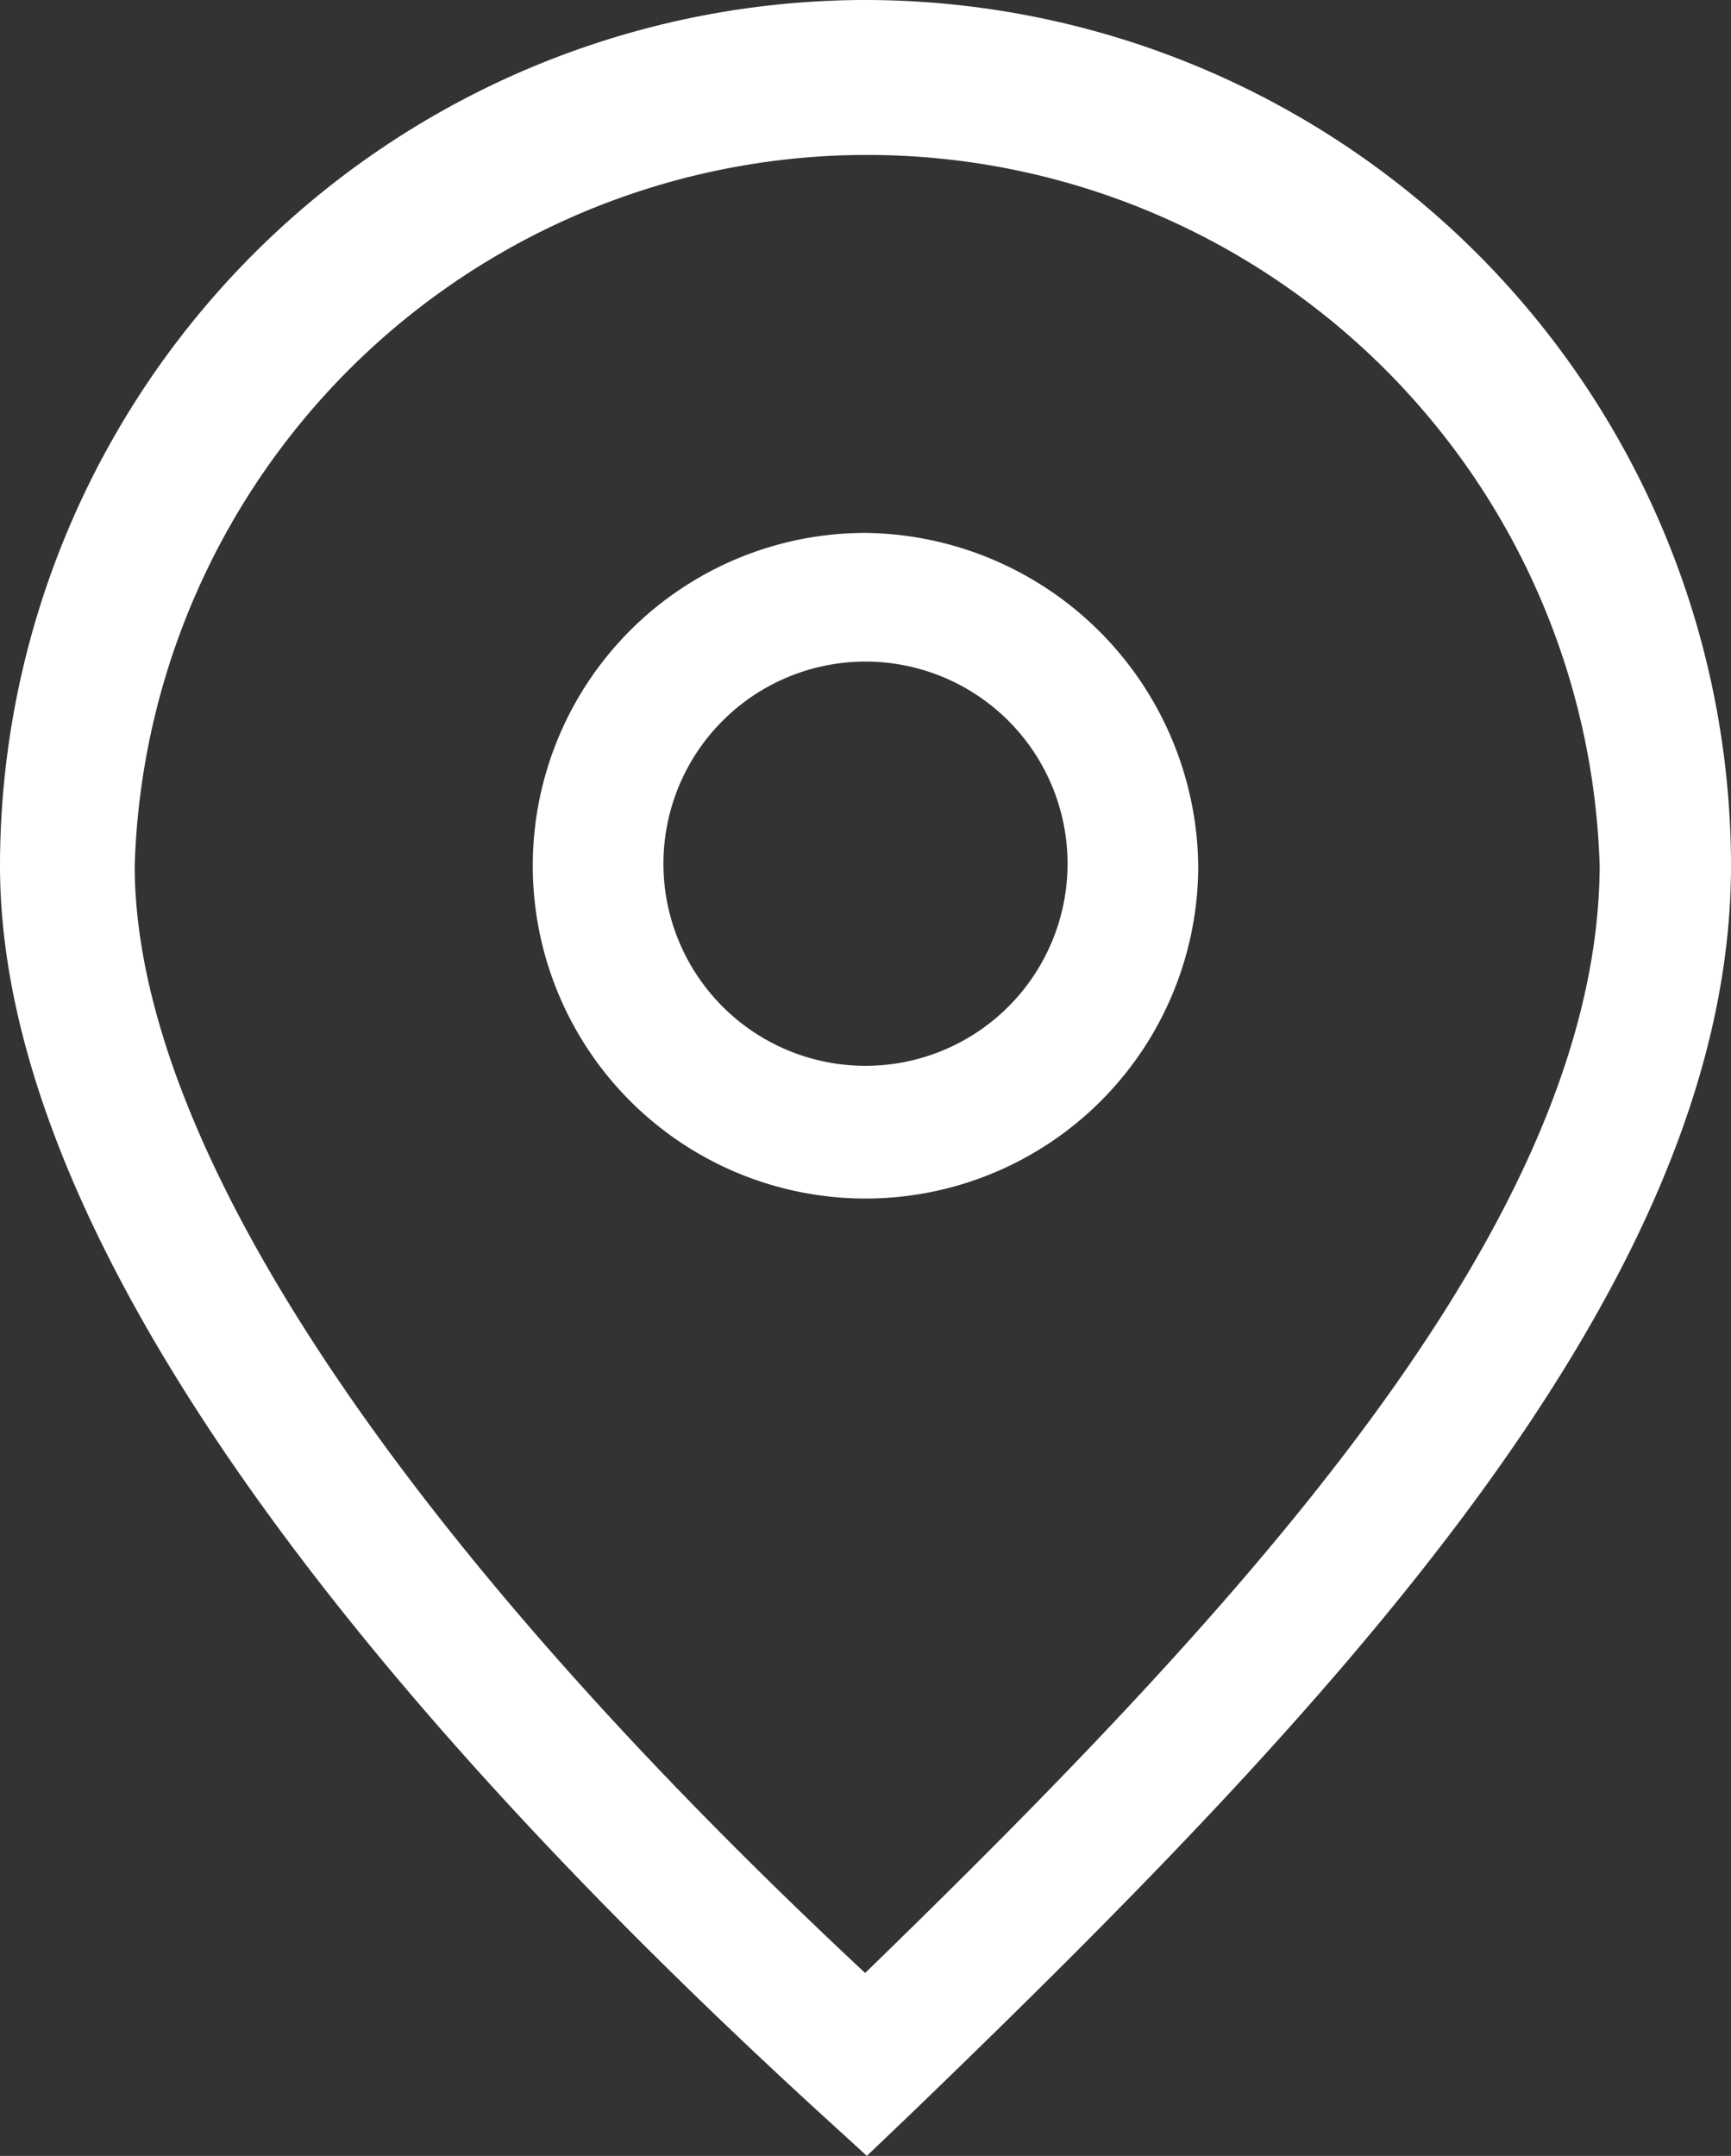 <svg xmlns="http://www.w3.org/2000/svg" id="Icons" viewBox="0 0 25.7 32"><rect x="0" y="0" width="25.7" height="32" fill="#333333" stroke="none"/><defs><style>.cls-1{fill:#fff;}</style></defs><g id="Map_pin" data-name="Map pin"><path class="cls-1" d="M12.85,0A12.86,12.86,0,0,0,0,12.85C0,19,6.63,26.29,12.18,31.37l.69.63.67-.64C19.69,25.43,25.7,19.13,25.7,12.85A12.86,12.86,0,0,0,12.85,0Zm0,29.29C5.83,22.74,2,16.92,2,12.85a10.88,10.88,0,0,1,21.75,0C23.73,18.14,18.44,23.85,12.84,29.29Z"></path><path class="cls-1" d="M12.85,7.91a4.94,4.94,0,1,0,4.94,4.94A5,5,0,0,0,12.85,7.91Zm0,7.91a3,3,0,1,1,3-3A3,3,0,0,1,12.85,15.82Z"></path></g></svg>